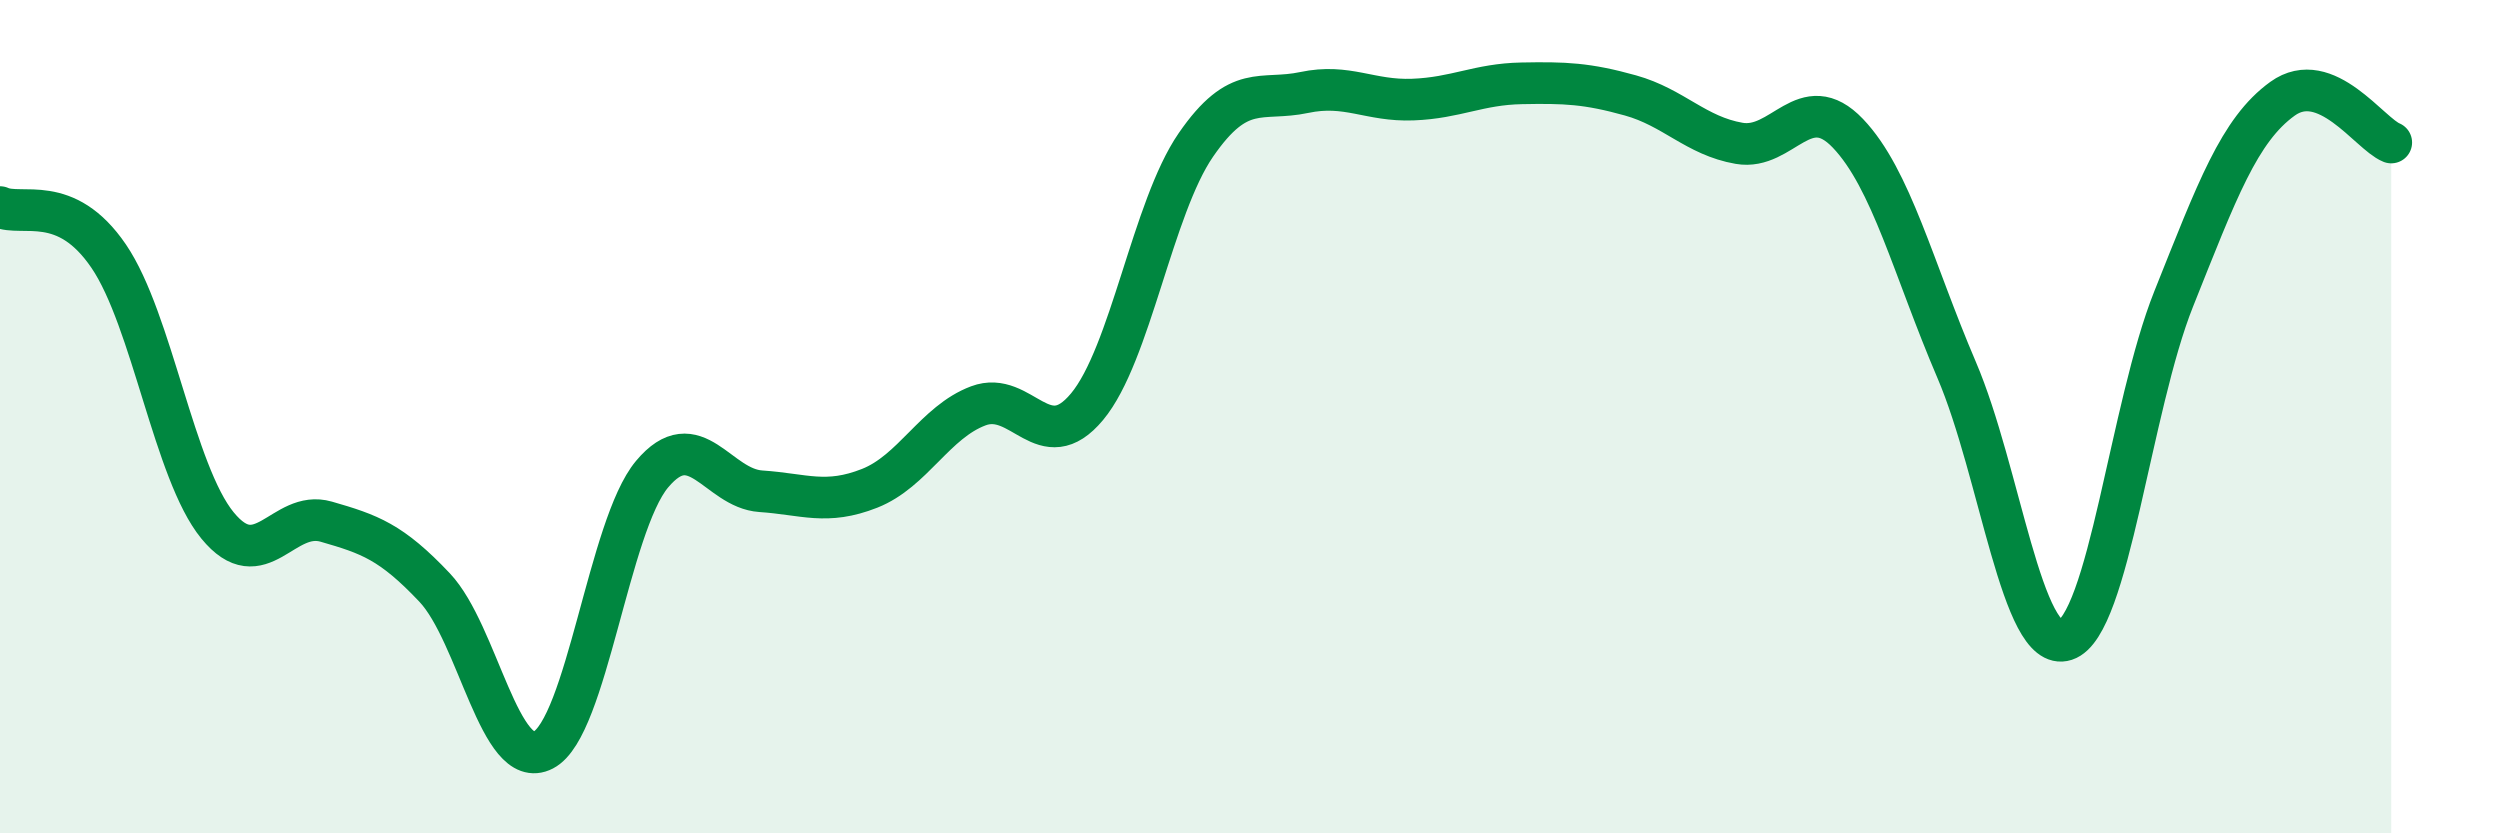 
    <svg width="60" height="20" viewBox="0 0 60 20" xmlns="http://www.w3.org/2000/svg">
      <path
        d="M 0,4.97 C 0.52,5.21 1.57,4.62 2.61,6.15 C 3.65,7.68 4.18,11.34 5.22,12.61 C 6.26,13.88 6.79,12.22 7.83,12.52 C 8.87,12.82 9.39,13 10.43,14.1 C 11.47,15.2 12,18.54 13.04,18 C 14.08,17.46 14.61,12.62 15.65,11.38 C 16.69,10.14 17.22,11.72 18.26,11.79 C 19.3,11.86 19.83,12.13 20.87,11.72 C 21.91,11.31 22.44,10.13 23.48,9.74 C 24.52,9.35 25.05,11.01 26.09,9.76 C 27.13,8.51 27.66,4.99 28.7,3.48 C 29.74,1.97 30.26,2.44 31.3,2.22 C 32.34,2 32.87,2.43 33.91,2.39 C 34.95,2.35 35.48,2.02 36.52,2 C 37.56,1.98 38.09,2 39.13,2.29 C 40.17,2.58 40.7,3.26 41.74,3.44 C 42.78,3.62 43.31,2.11 44.35,3.2 C 45.39,4.29 45.92,6.45 46.96,8.88 C 48,11.31 48.53,15.7 49.57,15.36 C 50.61,15.02 51.13,9.77 52.17,7.17 C 53.21,4.57 53.74,3.12 54.78,2.37 C 55.82,1.62 56.87,3.21 57.39,3.42L57.39 20L0 20Z"
        fill="#008740"
        opacity="0.1"
        stroke-linecap="round"
        stroke-linejoin="round"
      />
      <path
        d="M 0,4.97 C 0.52,5.21 1.57,4.62 2.61,6.15 C 3.65,7.68 4.18,11.34 5.22,12.61 C 6.26,13.88 6.79,12.22 7.83,12.52 C 8.87,12.82 9.39,13 10.43,14.1 C 11.47,15.2 12,18.54 13.04,18 C 14.08,17.46 14.61,12.62 15.65,11.38 C 16.69,10.14 17.22,11.72 18.26,11.79 C 19.3,11.86 19.83,12.13 20.87,11.72 C 21.91,11.31 22.44,10.13 23.48,9.74 C 24.52,9.35 25.05,11.01 26.09,9.76 C 27.13,8.51 27.66,4.99 28.7,3.48 C 29.74,1.97 30.26,2.44 31.3,2.22 C 32.34,2 32.87,2.43 33.91,2.39 C 34.95,2.35 35.48,2.02 36.52,2 C 37.56,1.98 38.09,2 39.13,2.29 C 40.17,2.58 40.7,3.26 41.74,3.44 C 42.78,3.62 43.31,2.11 44.35,3.2 C 45.39,4.29 45.92,6.45 46.96,8.88 C 48,11.31 48.53,15.7 49.57,15.36 C 50.61,15.02 51.13,9.77 52.17,7.17 C 53.21,4.57 53.74,3.12 54.78,2.37 C 55.82,1.62 56.87,3.21 57.39,3.42"
        stroke="#008740"
        stroke-width="1"
        fill="none"
        stroke-linecap="round"
        stroke-linejoin="round"
      />
    </svg>
  